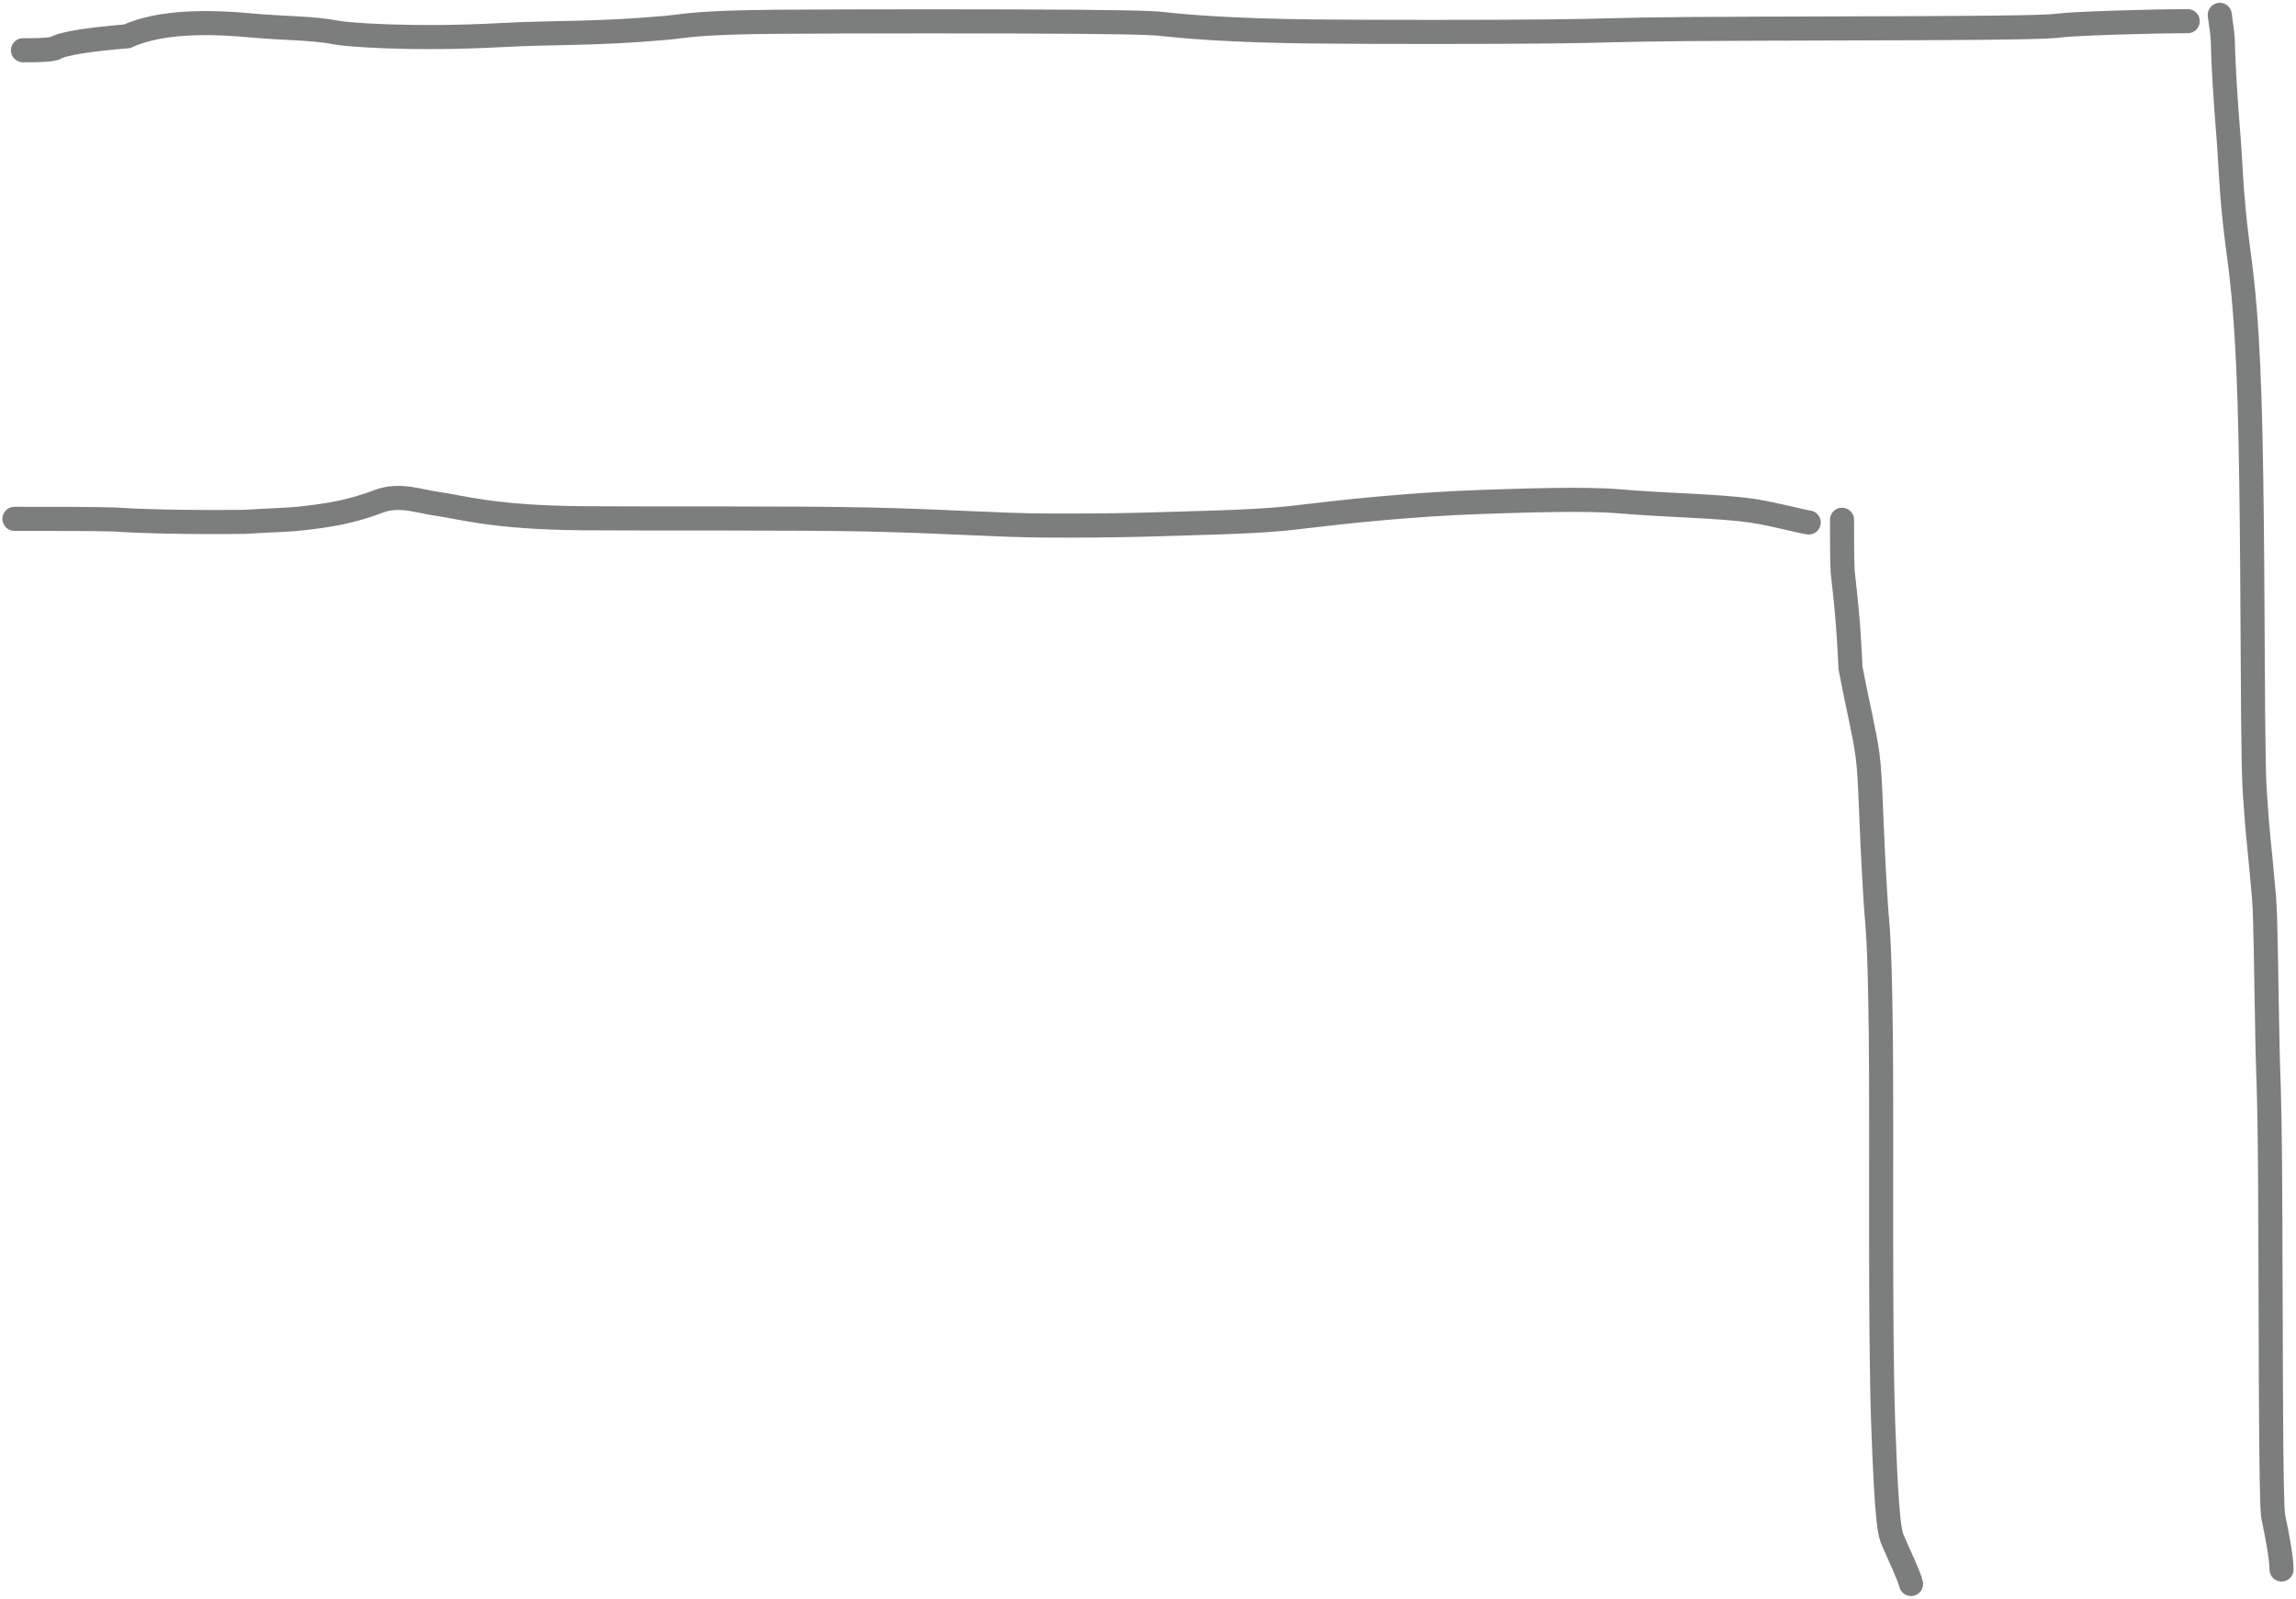 <?xml version="1.0" encoding="UTF-8"?> <svg xmlns="http://www.w3.org/2000/svg" width="596" height="415" viewBox="0 0 596 415" fill="none"><path d="M567.896 5.5C558.242 5.5 538.687 6.122 534.756 6.598C533.65 6.732 532.408 7.065 513.41 7.225C494.412 7.386 457.697 7.386 438.162 7.541C418.626 7.697 417.382 8.008 401.962 8.168C386.541 8.329 356.983 8.329 341.29 8.173C318.71 7.949 306.749 6.763 302.19 6.287C301.078 6.171 300.149 5.821 280.378 5.66C260.607 5.5 222.026 5.5 201.684 5.656C180.404 5.818 178.202 6.754 172.894 7.225C154.068 8.897 144.637 8.329 130.038 9.111C106.561 10.369 89.887 8.96 87.539 8.489C81.2 7.216 73.585 7.386 65.241 6.603C54.098 5.558 41.585 5.5 33.024 9.413C23.69 10.214 16.657 11.148 14.158 12.562C12.282 13.043 9.17 13.043 5.965 13.043" stroke="#7C7E7D" stroke-width="6.25" stroke-linecap="round"></path><path d="M592.243 407.392C592.243 404.271 590.999 397.983 590.202 394.207L590.191 394.154C589.994 393.226 589.732 391.995 589.575 374.421C589.415 356.517 589.415 321.669 589.259 302.318C589.103 282.966 588.792 280.166 588.632 272.656C588.213 253.016 588.161 238.332 587.689 232.854C586.567 219.816 585.964 216.015 585.488 208.17C585.372 206.263 585.021 205.021 584.861 185.401C584.7 165.78 584.7 127.822 583.923 103.445C583.145 79.068 581.589 69.422 580.788 63.209C579.022 49.522 579.043 41.288 578.261 32.803C577.789 26.504 577.158 18.047 577.002 10.509C576.847 7.638 576.535 6.705 576.215 3.857" stroke="#7C7E7D" stroke-width="6.25" stroke-linecap="round"></path><path d="M469.512 135.621C467.325 135.309 460.442 133.433 455.228 132.636C446.377 131.284 433.081 131.227 420.268 130.124C411.258 129.348 394.424 129.964 384.991 130.275C365.502 130.917 346.679 133.094 340.051 133.89C333.442 134.685 328.426 135.3 310.715 135.776C305.158 135.925 290.816 136.563 271.021 136.408C257.709 136.303 246.399 135.309 224.893 134.838C205.88 134.421 170.406 134.678 151.356 134.522C127.567 134.328 119.455 131.547 113.294 130.751C109.147 130.215 103.729 128.078 98.368 130.11C91.046 132.885 85.494 133.735 78.734 134.517C74.226 135.039 70.39 134.989 63.526 135.46C47.95 135.621 36.448 135.309 29.584 134.838C23.964 134.678 14.008 134.678 3.75 134.678" stroke="#7C7E7D" stroke-width="6.25" stroke-linecap="round"></path><path d="M496.074 411.164C495.452 408.665 492.944 403.64 491.365 399.864C490.6 398.035 489.795 396.088 488.852 369.783C487.943 344.425 488.531 294.629 488.22 268.206C487.909 241.783 487.287 240.227 486.966 235.225C485.495 212.273 485.703 202.872 484.765 195.9C483.991 190.151 482.252 183.355 480.366 173.455C479.735 160.067 479.103 155.673 478.32 148.31C478.16 145.019 478.16 140.041 478.16 134.912" stroke="#7C7E7D" stroke-width="6.25" stroke-linecap="round"></path></svg> 